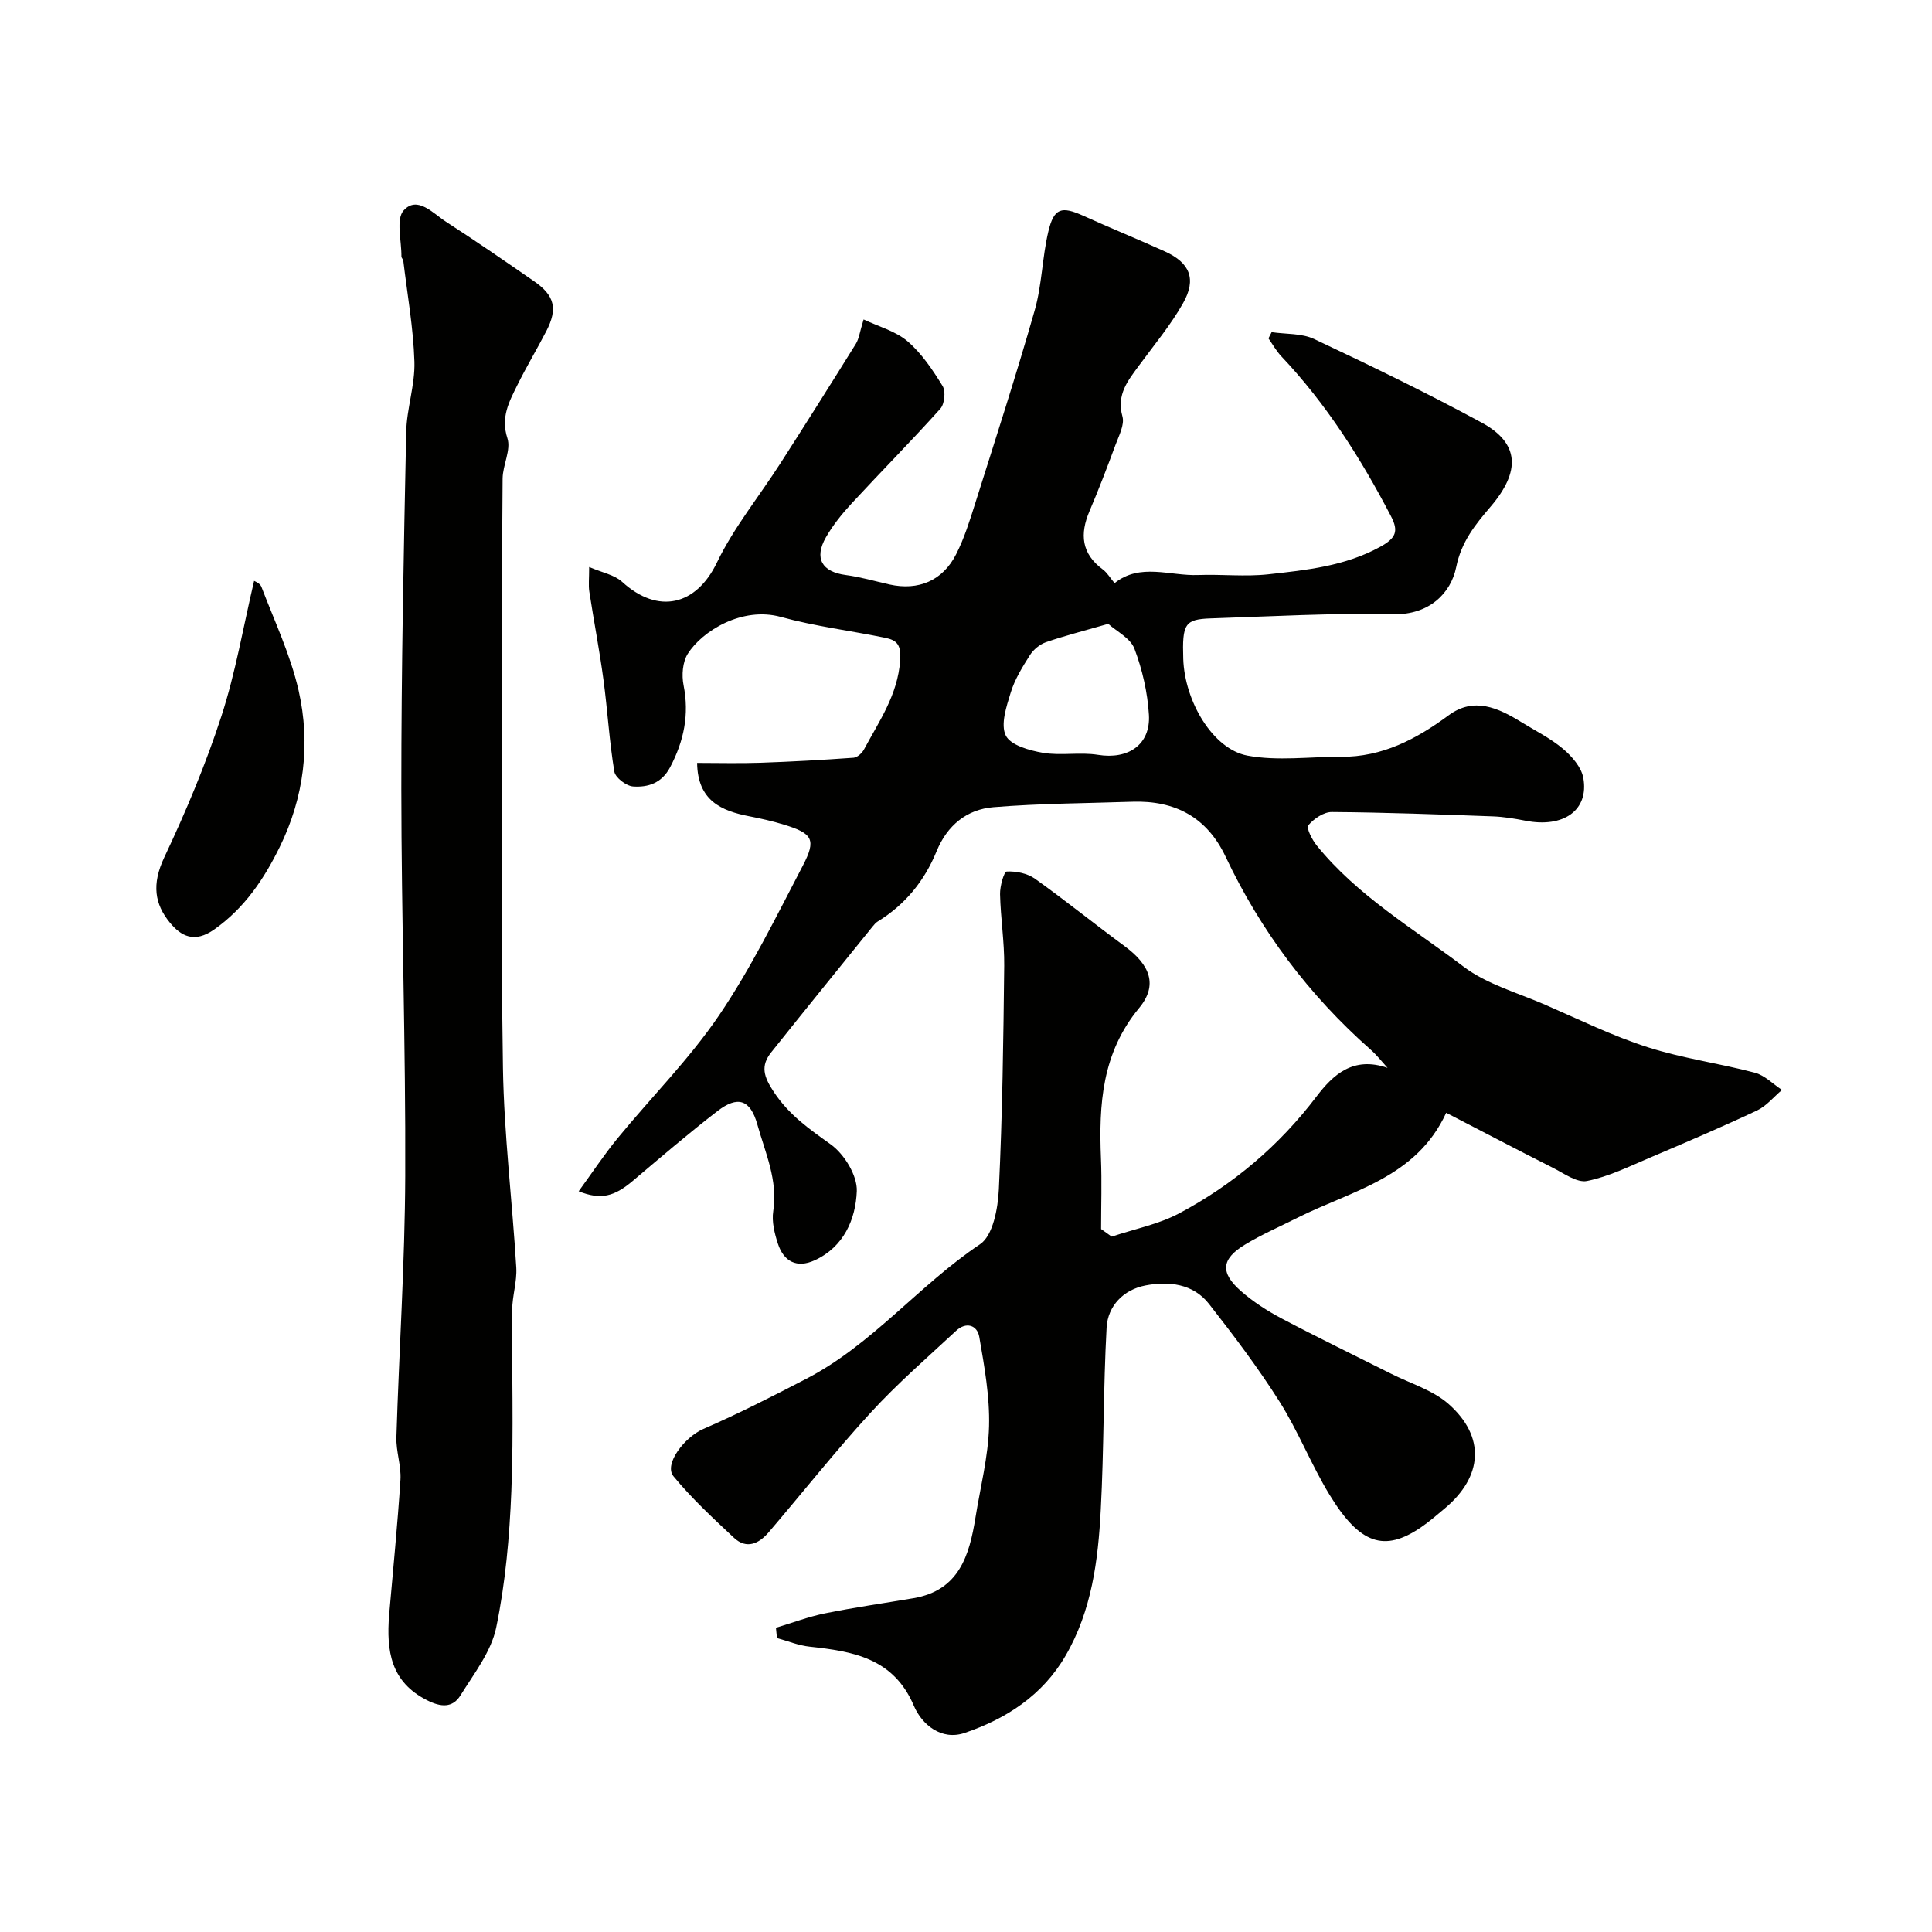 <svg enable-background="new 0 0 400 400" viewBox="0 0 400 400" xmlns="http://www.w3.org/2000/svg"><g fill="#010100"><path d="m230.17 256.03c4.7-1.58 9.72-2.55 14.03-4.85 11.14-5.94 20.63-13.97 28.33-24.11 3.49-4.59 7.64-8.44 14.75-5.98-1.16-1.27-2.22-2.65-3.51-3.78-12.75-11.26-22.76-24.58-30.03-39.96-3.86-8.17-10.48-11.65-19.3-11.36-9.59.32-19.2.35-28.75 1.13-5.53.45-9.59 3.76-11.79 9.15-2.49 6.09-6.48 11.02-12.15 14.5-.42.25-.76.66-1.07 1.04-7.01 8.67-14.04 17.32-20.99 26.04-2.27 2.84-1.59 5.04.53 8.24 3.16 4.77 7.32 7.65 11.77 10.84 2.8 2 5.53 6.45 5.4 9.69-.23 5.79-2.67 11.55-8.74 14.32-3.66 1.67-6.38.26-7.59-3.44-.7-2.13-1.3-4.57-.97-6.72 1-6.44-1.66-12.13-3.29-17.97-1.45-5.19-4.07-6-8.26-2.77-5.98 4.61-11.71 9.53-17.48 14.41-3.89 3.29-6.63 4.03-11.25 2.19 2.74-3.76 5.22-7.51 8.05-10.97 6.98-8.51 14.86-16.39 21.01-25.45 6.62-9.76 11.86-20.49 17.34-30.98 2.85-5.45 2.03-6.7-3.95-8.52-2.32-.71-4.71-1.25-7.09-1.71-5.87-1.13-10.73-3.27-10.84-11.06 4.26 0 8.69.12 13.11-.03 6.43-.22 12.87-.58 19.29-1.04.77-.06 1.74-.95 2.15-1.71 3.13-5.86 6.98-11.27 7.49-18.42.23-3.28-.67-4.21-3.13-4.71-7.18-1.47-14.51-2.37-21.56-4.31-8.01-2.21-16.29 2.89-19.29 7.64-1.07 1.7-1.28 4.42-.87 6.47 1.22 6.1.08 11.58-2.78 17.01-1.74 3.3-4.57 4.19-7.66 3.98-1.42-.1-3.68-1.82-3.89-3.08-1.04-6.29-1.4-12.69-2.25-19.01-.82-6.11-2-12.17-2.93-18.27-.2-1.29-.03-2.63-.03-5.08 2.71 1.17 5.22 1.61 6.81 3.06 7.49 6.85 15.36 4.9 19.63-3.96 3.51-7.29 8.77-13.73 13.18-20.6 5.26-8.2 10.46-16.44 15.6-24.71.65-1.05.79-2.42 1.6-5.04 3.12 1.48 6.63 2.41 9.11 4.53 2.92 2.51 5.19 5.91 7.24 9.24.68 1.11.42 3.73-.47 4.72-5.97 6.66-12.28 13.02-18.35 19.59-1.99 2.15-3.88 4.49-5.33 7.02-2.5 4.37-.81 7.16 4.11 7.81 3.05.4 6.04 1.28 9.06 1.96 5.95 1.32 11-.76 13.79-6.27 1.68-3.3 2.8-6.91 3.92-10.45 4.2-13.31 8.51-26.6 12.34-40.03 1.51-5.28 1.55-10.97 2.83-16.34 1.16-4.89 2.74-5.28 7.25-3.24 5.6 2.54 11.31 4.85 16.9 7.39 5.16 2.35 6.57 5.7 3.74 10.7-2.55 4.52-5.94 8.58-9.03 12.79-2.34 3.18-4.8 6.08-3.52 10.67.48 1.72-.76 4.02-1.47 5.96-1.69 4.58-3.44 9.14-5.35 13.63-2.04 4.77-1.67 8.82 2.76 12.08.89.66 1.49 1.71 2.43 2.83 5.3-4.24 11.44-1.46 17.31-1.68 4.85-.18 9.75.38 14.55-.15 7.91-.88 15.83-1.68 23.12-5.68 3.3-1.81 3.87-3.25 2.24-6.36-6.23-11.95-13.38-23.24-22.69-33.08-1.04-1.1-1.79-2.47-2.67-3.72.22-.43.44-.86.66-1.29 2.95.44 6.22.21 8.8 1.42 11.7 5.52 23.36 11.16 34.72 17.33 7.79 4.23 8.07 10.05 1.82 17.37-3.16 3.7-6.06 7.24-7.13 12.53-1.1 5.42-5.61 9.91-13.01 9.75-12.59-.28-25.2.45-37.79.86-5.39.18-5.94 1.12-5.71 8.38.28 8.74 6.09 18.68 13.29 20.03 6.24 1.17 12.88.21 19.34.25 8.6.06 15.64-3.67 22.35-8.62 5.2-3.83 10.22-1.52 14.99 1.42 2.92 1.8 6.05 3.35 8.65 5.54 1.84 1.55 3.82 3.82 4.21 6.04 1.19 6.71-4.14 10.4-11.98 8.85-2.24-.44-4.52-.82-6.79-.9-11.1-.4-22.2-.82-33.3-.9-1.68-.01-3.72 1.39-4.87 2.75-.46.54.78 2.98 1.73 4.16 8.4 10.4 19.92 17.15 30.37 25.07 4.85 3.68 11.2 5.42 16.92 7.91 7.02 3.05 13.94 6.46 21.2 8.79 7.23 2.32 14.86 3.34 22.23 5.29 2.05.54 3.76 2.35 5.62 3.57-1.71 1.44-3.21 3.33-5.16 4.25-7.29 3.43-14.71 6.6-22.13 9.75-4.29 1.82-8.57 3.94-13.07 4.85-2.09.42-4.78-1.58-7.07-2.73-7.25-3.66-14.44-7.44-22.09-11.39-6.24 13.55-19.6 16.1-30.85 21.76-3.63 1.83-7.39 3.45-10.85 5.56-4.87 2.96-5.13 5.78-.81 9.58 2.55 2.24 5.49 4.13 8.5 5.72 7.47 3.94 15.08 7.62 22.63 11.42 4.01 2.02 8.62 3.38 11.88 6.26 7.67 6.78 7.09 15-.77 21.59-1.63 1.37-3.25 2.78-5 3.97-7.54 5.12-12.62 3.51-18.91-6.82-3.78-6.21-6.45-13.1-10.33-19.24-4.44-7.02-9.48-13.69-14.61-20.24-3.29-4.2-8.33-4.73-13.15-3.81-4.49.86-7.79 4.18-8.04 8.73-.69 12.57-.54 25.18-1.21 37.74-.55 10.46-1.86 20.85-7.29 30.19-4.77 8.21-12.28 13.06-20.91 15.99-4.75 1.61-8.81-1.67-10.5-5.64-4.21-9.89-12.62-11.26-21.61-12.23-2.28-.24-4.49-1.17-6.73-1.78-.07-.71-.14-1.42-.21-2.13 3.38-1.01 6.7-2.28 10.14-2.98 6.07-1.23 12.22-2.1 18.33-3.14 9.43-1.6 11.57-8.82 12.84-16.7 1.01-6.29 2.64-12.56 2.81-18.88.16-6.16-.96-12.39-2.02-18.51-.43-2.47-2.73-3.19-4.79-1.28-5.99 5.57-12.2 10.96-17.72 16.98-7.32 7.98-14.05 16.51-21.1 24.75-2 2.34-4.56 3.57-7.17 1.14-4.35-4.07-8.76-8.16-12.53-12.74-2.06-2.5 2.31-8.11 6.16-9.79 7.25-3.15 14.31-6.75 21.33-10.39 13.65-7.08 23.31-19.38 35.97-27.86 2.69-1.8 3.71-7.43 3.9-11.38.74-15.41.94-30.86 1.11-46.29.05-4.93-.75-9.87-.86-14.8-.04-1.64.81-4.67 1.38-4.7 1.93-.1 4.26.37 5.83 1.48 6.31 4.49 12.34 9.39 18.59 13.98 5.25 3.86 6.94 8.03 2.99 12.8-7.71 9.32-8.35 19.94-7.9 31.11.2 4.87.03 9.76.03 14.65.75.55 1.48 1.06 2.2 1.57zm-.72-126.87c-5.17 1.49-9.09 2.48-12.9 3.8-1.29.45-2.6 1.54-3.33 2.7-1.55 2.44-3.12 4.99-3.96 7.72-.89 2.89-2.14 6.6-1.03 8.89.97 2.01 4.89 3.11 7.69 3.59 3.72.63 7.68-.18 11.41.42 6.22 1.01 10.91-2.07 10.54-8.29-.28-4.63-1.36-9.35-3-13.69-.83-2.18-3.7-3.59-5.42-5.14z"/><path d="m80.56 334.4c.81-9.35 1.75-18.68 2.35-28.04.18-2.9-.93-5.86-.84-8.78.55-18.03 1.76-36.04 1.83-54.07.11-26.75-.8-53.5-.81-80.24-.01-24.6.5-49.21 1.01-73.81.1-4.87 1.85-9.75 1.7-14.58-.22-6.98-1.47-13.93-2.3-20.89-.04-.31-.4-.6-.39-.89.04-3.27-1.18-7.72.47-9.54 2.84-3.12 6.09.63 8.77 2.36 6.16 3.97 12.19 8.14 18.22 12.31 4.26 2.94 4.93 5.69 2.55 10.3-1.95 3.77-4.14 7.42-6.02 11.22-1.68 3.41-3.47 6.63-2.05 10.98.79 2.41-.96 5.54-.99 8.35-.13 12.82-.06 25.65-.06 38.47 0 27.84-.31 55.69.13 83.52.22 13.8 1.93 27.57 2.76 41.37.17 2.9-.83 5.85-.85 8.78-.1 12.49.33 25-.17 37.47-.38 9.47-1.22 19.03-3.14 28.29-1.04 4.99-4.6 9.53-7.4 14.04-1.64 2.64-4.09 2.43-6.9 1-7.58-3.82-8.44-10.25-7.87-17.62z"/><path d="m52.61 120.26c.06.05 1.22.47 1.51 1.23 2.71 7.1 6.02 14.09 7.7 21.45 2.52 11.07 1.13 22.18-3.91 32.43-3.22 6.56-7.24 12.61-13.53 17.05-4.13 2.92-6.92 1.41-9.25-1.45-3.06-3.76-3.79-7.81-1.11-13.48 4.48-9.48 8.57-19.23 11.81-29.19 2.94-9.02 4.53-18.49 6.78-28.04z"/></g></svg>